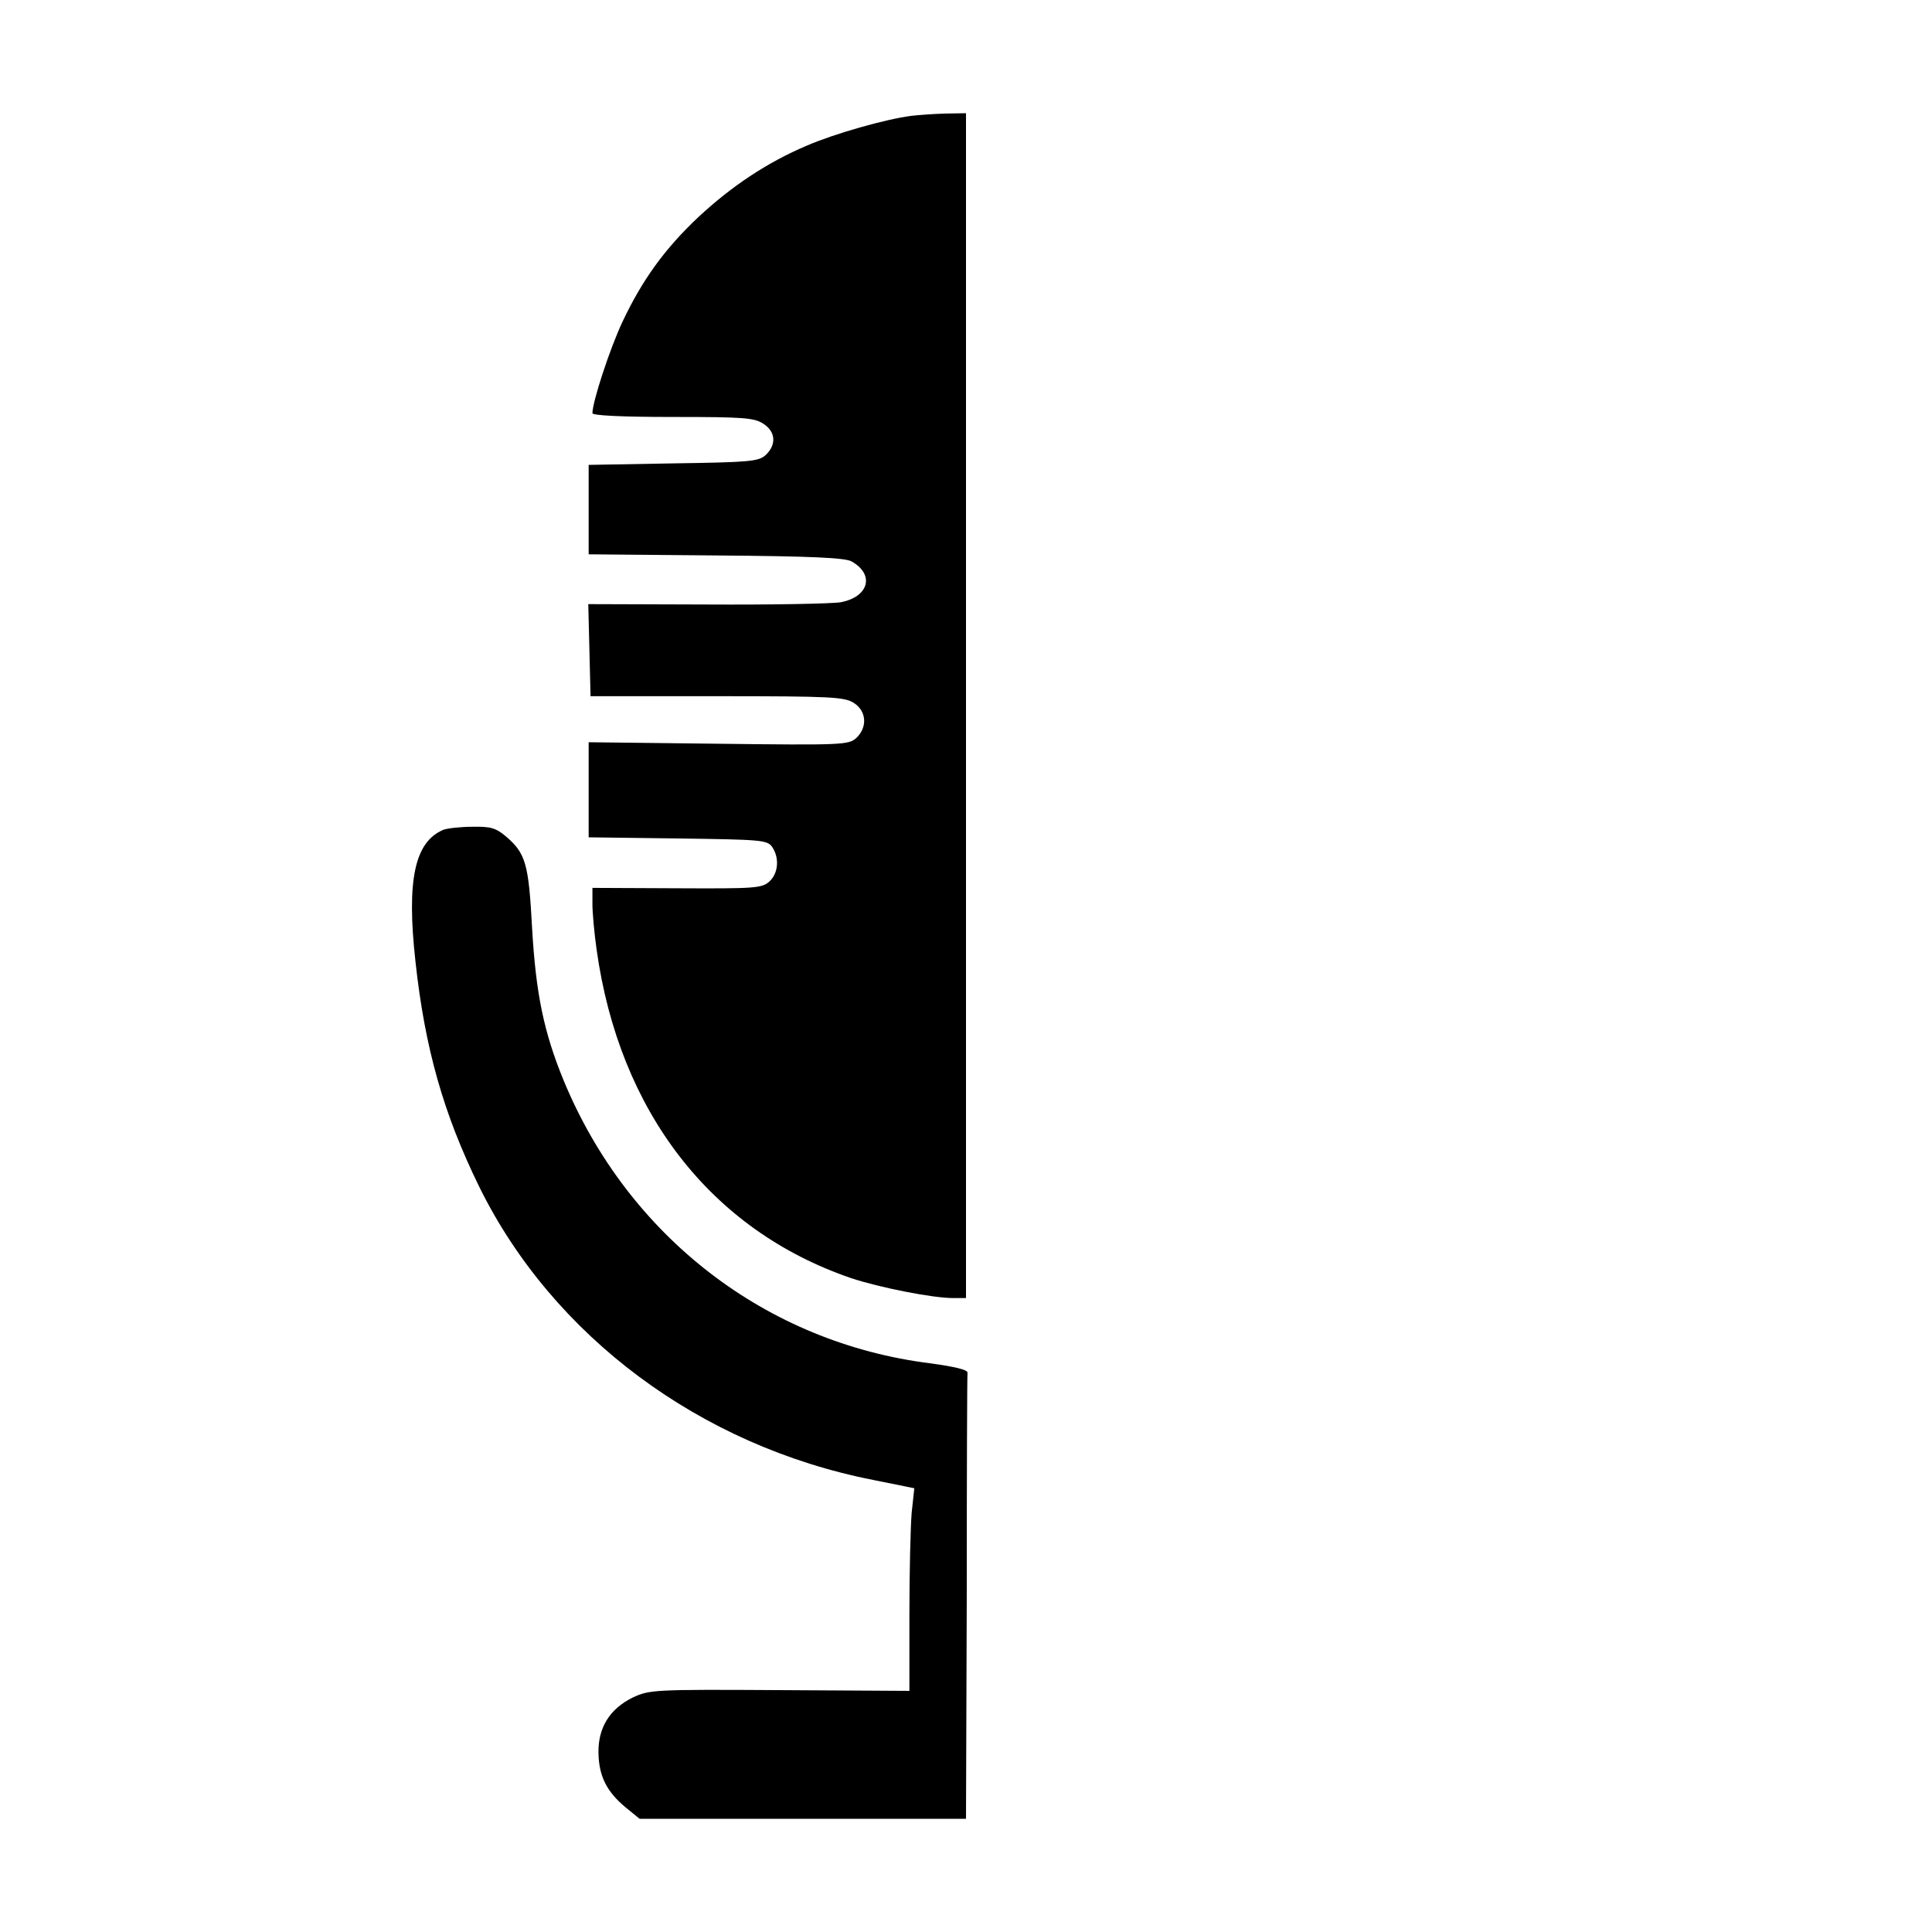 <?xml version="1.0" standalone="no"?>
<!DOCTYPE svg PUBLIC "-//W3C//DTD SVG 20010904//EN"
 "http://www.w3.org/TR/2001/REC-SVG-20010904/DTD/svg10.dtd">
<svg version="1.0" xmlns="http://www.w3.org/2000/svg"
 width="512pt" height="512pt" viewBox="0 0 512 512"
 preserveAspectRatio="xMidYMid meet">
<g transform="translate(0,512) scale(0.1,-0.1)"
fill="#000000" stroke="none">
<path d="M2415 4813 c-69 -9 -203 -47 -277 -79 -106 -45 -200 -108 -288 -190
-89 -84 -148 -166 -200 -276 -34 -72 -80 -213 -80 -243 0 -6 75 -10 213 -10
187 0 216 -2 240 -18 33 -21 35 -56 6 -83 -19 -17 -42 -19 -245 -22 l-224 -4
0 -118 0 -119 338 -3 c250 -2 343 -6 359 -16 62 -35 45 -94 -29 -108 -24 -4
-184 -7 -356 -6 l-313 1 3 -122 3 -122 335 0 c305 0 338 -2 363 -18 34 -22 36
-65 6 -93 -20 -18 -38 -19 -365 -15 l-344 4 0 -126 0 -126 236 -3 c220 -3 237
-4 250 -22 20 -29 17 -70 -7 -92 -20 -18 -38 -19 -245 -18 l-224 1 0 -43 c0
-23 5 -78 11 -120 60 -430 303 -744 674 -871 75 -25 216 -53 271 -53 l34 0 0
1570 0 1570 -57 -1 c-32 -1 -71 -4 -88 -6z"/>
<path d="M1175 2921 c-76 -32 -98 -133 -74 -349 25 -230 74 -403 169 -597 195
-396 586 -687 1044 -777 l109 -22 -7 -65 c-3 -37 -6 -157 -6 -269 l0 -203
-344 2 c-336 2 -345 1 -390 -20 -60 -30 -91 -79 -90 -146 1 -62 22 -103 71
-144 l38 -31 432 0 433 0 2 585 c0 322 1 590 2 597 1 8 -33 16 -98 25 -435 54
-801 336 -972 749 -53 129 -74 231 -84 406 -9 170 -17 197 -70 242 -26 22 -41
26 -88 25 -31 0 -66 -4 -77 -8z"/>
</g>
</svg>
